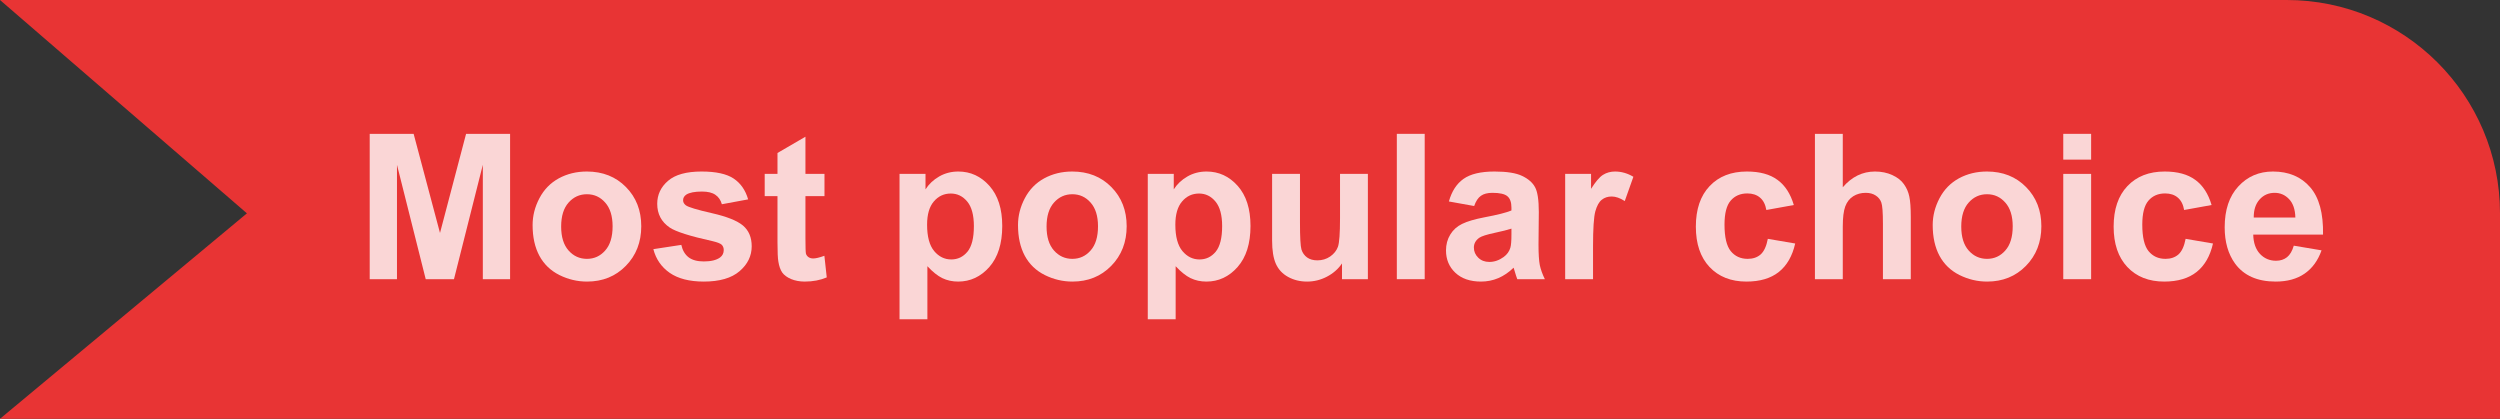 <svg width="197" height="33" viewBox="0 0 197 33" fill="none" xmlns="http://www.w3.org/2000/svg">
<rect x="0" y="0" width="197" height="33" fill="#333333" stroke="none"/>
<path d="M0 0L19.457 16.811L0 33H197V16.811C197 7.527 189.473 0 180.189 0H0Z" fill="#E83434"/>
<path d="M180.75 19.359L182.938 19.727C182.656 20.529 182.211 21.141 181.602 21.562C180.997 21.979 180.24 22.188 179.328 22.188C177.885 22.188 176.818 21.716 176.125 20.773C175.578 20.018 175.305 19.065 175.305 17.914C175.305 16.539 175.664 15.463 176.383 14.688C177.102 13.906 178.01 13.516 179.109 13.516C180.344 13.516 181.318 13.925 182.031 14.742C182.745 15.555 183.086 16.802 183.055 18.484H177.555C177.57 19.135 177.747 19.643 178.086 20.008C178.424 20.367 178.846 20.547 179.352 20.547C179.695 20.547 179.984 20.453 180.219 20.266C180.453 20.078 180.63 19.776 180.75 19.359ZM180.875 17.141C180.859 16.505 180.695 16.023 180.383 15.695C180.07 15.362 179.69 15.195 179.242 15.195C178.763 15.195 178.367 15.37 178.055 15.719C177.742 16.068 177.589 16.542 177.594 17.141H180.875Z" fill="white" fill-opacity="0.8"/>
<path d="M174.273 16.156L172.109 16.547C172.036 16.115 171.87 15.789 171.609 15.57C171.354 15.352 171.021 15.242 170.609 15.242C170.062 15.242 169.625 15.432 169.297 15.812C168.974 16.188 168.812 16.818 168.812 17.703C168.812 18.688 168.977 19.383 169.305 19.789C169.638 20.195 170.083 20.398 170.641 20.398C171.057 20.398 171.398 20.281 171.664 20.047C171.93 19.807 172.117 19.398 172.227 18.82L174.383 19.188C174.159 20.177 173.729 20.924 173.094 21.43C172.458 21.935 171.607 22.188 170.539 22.188C169.326 22.188 168.357 21.805 167.633 21.039C166.914 20.273 166.555 19.213 166.555 17.859C166.555 16.49 166.917 15.425 167.641 14.664C168.365 13.898 169.344 13.516 170.578 13.516C171.589 13.516 172.391 13.734 172.984 14.172C173.583 14.604 174.013 15.266 174.273 16.156Z" fill="white" fill-opacity="0.8"/>
<path d="M162.586 12.578V10.547H164.781V12.578H162.586ZM162.586 22V13.703H164.781V22H162.586Z" fill="white" fill-opacity="0.8"/>
<path d="M152.297 17.734C152.297 17.005 152.477 16.299 152.836 15.617C153.195 14.935 153.703 14.414 154.359 14.055C155.021 13.695 155.758 13.516 156.57 13.516C157.826 13.516 158.854 13.925 159.656 14.742C160.458 15.555 160.859 16.583 160.859 17.828C160.859 19.083 160.453 20.125 159.641 20.953C158.833 21.776 157.815 22.188 156.586 22.188C155.826 22.188 155.099 22.016 154.406 21.672C153.719 21.328 153.195 20.826 152.836 20.164C152.477 19.497 152.297 18.688 152.297 17.734ZM154.547 17.852C154.547 18.674 154.742 19.305 155.133 19.742C155.523 20.18 156.005 20.398 156.578 20.398C157.151 20.398 157.63 20.18 158.016 19.742C158.406 19.305 158.602 18.669 158.602 17.836C158.602 17.023 158.406 16.398 158.016 15.961C157.63 15.523 157.151 15.305 156.578 15.305C156.005 15.305 155.523 15.523 155.133 15.961C154.742 16.398 154.547 17.029 154.547 17.852Z" fill="white" fill-opacity="0.8"/>
<path d="M145.211 10.547V14.758C145.919 13.93 146.766 13.516 147.75 13.516C148.255 13.516 148.711 13.609 149.117 13.797C149.523 13.984 149.828 14.224 150.031 14.516C150.24 14.807 150.38 15.13 150.453 15.484C150.531 15.838 150.57 16.388 150.57 17.133V22H148.375V17.617C148.375 16.747 148.333 16.195 148.25 15.961C148.167 15.727 148.018 15.542 147.805 15.406C147.596 15.266 147.333 15.195 147.016 15.195C146.651 15.195 146.326 15.284 146.039 15.461C145.753 15.638 145.542 15.906 145.406 16.266C145.276 16.62 145.211 17.146 145.211 17.844V22H143.016V10.547H145.211Z" fill="white" fill-opacity="0.8"/>
<path d="M141.352 16.156L139.188 16.547C139.115 16.115 138.948 15.789 138.688 15.57C138.432 15.352 138.099 15.242 137.688 15.242C137.141 15.242 136.703 15.432 136.375 15.812C136.052 16.188 135.891 16.818 135.891 17.703C135.891 18.688 136.055 19.383 136.383 19.789C136.716 20.195 137.161 20.398 137.719 20.398C138.135 20.398 138.477 20.281 138.742 20.047C139.008 19.807 139.195 19.398 139.305 18.82L141.461 19.188C141.237 20.177 140.807 20.924 140.172 21.43C139.536 21.935 138.685 22.188 137.617 22.188C136.404 22.188 135.435 21.805 134.711 21.039C133.992 20.273 133.633 19.213 133.633 17.859C133.633 16.49 133.995 15.425 134.719 14.664C135.443 13.898 136.422 13.516 137.656 13.516C138.667 13.516 139.469 13.734 140.062 14.172C140.661 14.604 141.091 15.266 141.352 16.156Z" fill="white" fill-opacity="0.8"/>
<path d="M125.531 22H123.336V13.703H125.375V14.883C125.724 14.325 126.036 13.958 126.312 13.781C126.594 13.604 126.911 13.516 127.266 13.516C127.766 13.516 128.247 13.654 128.711 13.93L128.031 15.844C127.661 15.604 127.318 15.484 127 15.484C126.693 15.484 126.432 15.57 126.219 15.742C126.005 15.909 125.836 16.213 125.711 16.656C125.591 17.099 125.531 18.026 125.531 19.438V22Z" fill="white" fill-opacity="0.8"/>
<path d="M116.164 16.234L114.172 15.875C114.396 15.073 114.781 14.479 115.328 14.094C115.875 13.708 116.688 13.516 117.766 13.516C118.745 13.516 119.474 13.633 119.953 13.867C120.432 14.096 120.768 14.391 120.961 14.75C121.159 15.104 121.258 15.758 121.258 16.711L121.234 19.273C121.234 20.003 121.268 20.542 121.336 20.891C121.409 21.234 121.542 21.604 121.734 22H119.562C119.505 21.854 119.435 21.638 119.352 21.352C119.315 21.221 119.289 21.135 119.273 21.094C118.898 21.458 118.497 21.732 118.07 21.914C117.643 22.096 117.188 22.188 116.703 22.188C115.849 22.188 115.174 21.956 114.68 21.492C114.19 21.029 113.945 20.443 113.945 19.734C113.945 19.266 114.057 18.849 114.281 18.484C114.505 18.115 114.818 17.833 115.219 17.641C115.625 17.443 116.208 17.271 116.969 17.125C117.995 16.932 118.706 16.753 119.102 16.586V16.367C119.102 15.945 118.997 15.646 118.789 15.469C118.581 15.287 118.188 15.195 117.609 15.195C117.219 15.195 116.914 15.273 116.695 15.43C116.477 15.581 116.299 15.849 116.164 16.234ZM119.102 18.016C118.82 18.109 118.375 18.221 117.766 18.352C117.156 18.482 116.758 18.609 116.57 18.734C116.284 18.938 116.141 19.195 116.141 19.508C116.141 19.815 116.255 20.081 116.484 20.305C116.714 20.529 117.005 20.641 117.359 20.641C117.755 20.641 118.133 20.51 118.492 20.25C118.758 20.052 118.932 19.81 119.016 19.523C119.073 19.336 119.102 18.979 119.102 18.453V18.016Z" fill="white" fill-opacity="0.8"/>
<path d="M110.07 22V10.547H112.266V22H110.07Z" fill="white" fill-opacity="0.8"/>
<path d="M105.75 22V20.758C105.448 21.201 105.049 21.549 104.555 21.805C104.065 22.06 103.547 22.188 103 22.188C102.443 22.188 101.943 22.065 101.5 21.82C101.057 21.576 100.737 21.232 100.539 20.789C100.341 20.346 100.242 19.734 100.242 18.953V13.703H102.438V17.516C102.438 18.682 102.477 19.398 102.555 19.664C102.638 19.924 102.786 20.133 103 20.289C103.214 20.44 103.484 20.516 103.812 20.516C104.188 20.516 104.523 20.414 104.82 20.211C105.117 20.003 105.32 19.747 105.43 19.445C105.539 19.138 105.594 18.391 105.594 17.203V13.703H107.789V22H105.75Z" fill="white" fill-opacity="0.8"/>
<path d="M90.445 13.703H92.492V14.922C92.758 14.505 93.117 14.167 93.57 13.906C94.023 13.646 94.526 13.516 95.078 13.516C96.042 13.516 96.859 13.893 97.531 14.648C98.203 15.404 98.539 16.456 98.539 17.805C98.539 19.19 98.201 20.268 97.523 21.039C96.846 21.805 96.026 22.188 95.062 22.188C94.604 22.188 94.188 22.096 93.812 21.914C93.443 21.732 93.052 21.419 92.641 20.977V25.156H90.445V13.703ZM92.617 17.711C92.617 18.643 92.802 19.333 93.172 19.781C93.542 20.224 93.992 20.445 94.523 20.445C95.034 20.445 95.458 20.242 95.797 19.836C96.135 19.424 96.305 18.753 96.305 17.82C96.305 16.951 96.13 16.305 95.781 15.883C95.432 15.461 95 15.25 94.484 15.25C93.948 15.25 93.503 15.458 93.148 15.875C92.794 16.287 92.617 16.898 92.617 17.711Z" fill="white" fill-opacity="0.8"/>
<path d="M80.219 17.734C80.219 17.005 80.398 16.299 80.758 15.617C81.117 14.935 81.625 14.414 82.281 14.055C82.943 13.695 83.68 13.516 84.492 13.516C85.747 13.516 86.776 13.925 87.578 14.742C88.38 15.555 88.781 16.583 88.781 17.828C88.781 19.083 88.375 20.125 87.562 20.953C86.755 21.776 85.737 22.188 84.508 22.188C83.747 22.188 83.021 22.016 82.328 21.672C81.641 21.328 81.117 20.826 80.758 20.164C80.398 19.497 80.219 18.688 80.219 17.734ZM82.469 17.852C82.469 18.674 82.664 19.305 83.055 19.742C83.445 20.18 83.927 20.398 84.5 20.398C85.073 20.398 85.552 20.18 85.938 19.742C86.328 19.305 86.523 18.669 86.523 17.836C86.523 17.023 86.328 16.398 85.938 15.961C85.552 15.523 85.073 15.305 84.5 15.305C83.927 15.305 83.445 15.523 83.055 15.961C82.664 16.398 82.469 17.029 82.469 17.852Z" fill="white" fill-opacity="0.8"/>
<path d="M70.883 13.703H72.93V14.922C73.195 14.505 73.555 14.167 74.008 13.906C74.461 13.646 74.963 13.516 75.516 13.516C76.479 13.516 77.297 13.893 77.969 14.648C78.641 15.404 78.977 16.456 78.977 17.805C78.977 19.19 78.638 20.268 77.961 21.039C77.284 21.805 76.463 22.188 75.5 22.188C75.042 22.188 74.625 22.096 74.25 21.914C73.88 21.732 73.49 21.419 73.078 20.977V25.156H70.883V13.703ZM73.055 17.711C73.055 18.643 73.24 19.333 73.609 19.781C73.979 20.224 74.43 20.445 74.961 20.445C75.471 20.445 75.896 20.242 76.234 19.836C76.573 19.424 76.742 18.753 76.742 17.82C76.742 16.951 76.568 16.305 76.219 15.883C75.87 15.461 75.438 15.25 74.922 15.25C74.385 15.25 73.94 15.458 73.586 15.875C73.232 16.287 73.055 16.898 73.055 17.711Z" fill="white" fill-opacity="0.8"/>
<path d="M64.969 13.703V15.453H63.469V18.797C63.469 19.474 63.482 19.87 63.508 19.984C63.539 20.094 63.604 20.185 63.703 20.258C63.807 20.331 63.932 20.367 64.078 20.367C64.281 20.367 64.576 20.297 64.961 20.156L65.148 21.859C64.638 22.078 64.06 22.188 63.414 22.188C63.018 22.188 62.661 22.122 62.344 21.992C62.026 21.857 61.792 21.685 61.641 21.477C61.495 21.263 61.393 20.977 61.336 20.617C61.289 20.362 61.266 19.846 61.266 19.07V15.453H60.258V13.703H61.266V12.055L63.469 10.773V13.703H64.969Z" fill="white" fill-opacity="0.8"/>
<path d="M51.484 19.633L53.688 19.297C53.781 19.724 53.971 20.049 54.258 20.273C54.544 20.492 54.945 20.602 55.461 20.602C56.029 20.602 56.456 20.497 56.742 20.289C56.935 20.143 57.031 19.948 57.031 19.703C57.031 19.537 56.979 19.398 56.875 19.289C56.766 19.185 56.521 19.088 56.141 19C54.37 18.609 53.247 18.253 52.773 17.93C52.117 17.482 51.789 16.859 51.789 16.062C51.789 15.344 52.073 14.74 52.641 14.25C53.208 13.76 54.089 13.516 55.281 13.516C56.417 13.516 57.26 13.7 57.812 14.07C58.365 14.44 58.745 14.987 58.953 15.711L56.883 16.094C56.794 15.771 56.625 15.523 56.375 15.352C56.13 15.18 55.779 15.094 55.32 15.094C54.742 15.094 54.328 15.175 54.078 15.336C53.911 15.45 53.828 15.599 53.828 15.781C53.828 15.938 53.901 16.07 54.047 16.18C54.245 16.326 54.927 16.531 56.094 16.797C57.266 17.062 58.083 17.388 58.547 17.773C59.005 18.164 59.234 18.708 59.234 19.406C59.234 20.167 58.917 20.82 58.281 21.367C57.646 21.914 56.706 22.188 55.461 22.188C54.331 22.188 53.435 21.958 52.773 21.5C52.117 21.042 51.688 20.419 51.484 19.633Z" fill="white" fill-opacity="0.8"/>
<path d="M41.969 17.734C41.969 17.005 42.148 16.299 42.508 15.617C42.867 14.935 43.375 14.414 44.031 14.055C44.693 13.695 45.43 13.516 46.242 13.516C47.497 13.516 48.526 13.925 49.328 14.742C50.13 15.555 50.531 16.583 50.531 17.828C50.531 19.083 50.125 20.125 49.312 20.953C48.505 21.776 47.487 22.188 46.258 22.188C45.497 22.188 44.771 22.016 44.078 21.672C43.391 21.328 42.867 20.826 42.508 20.164C42.148 19.497 41.969 18.688 41.969 17.734ZM44.219 17.852C44.219 18.674 44.414 19.305 44.805 19.742C45.195 20.18 45.677 20.398 46.25 20.398C46.823 20.398 47.302 20.18 47.688 19.742C48.078 19.305 48.273 18.669 48.273 17.836C48.273 17.023 48.078 16.398 47.688 15.961C47.302 15.523 46.823 15.305 46.25 15.305C45.677 15.305 45.195 15.523 44.805 15.961C44.414 16.398 44.219 17.029 44.219 17.852Z" fill="white" fill-opacity="0.8"/>
<path d="M29.133 22V10.547H32.594L34.672 18.359L36.727 10.547H40.195V22H38.047V12.984L35.773 22H33.547L31.281 12.984V22H29.133Z" fill="white" fill-opacity="0.8"/>
</svg>
